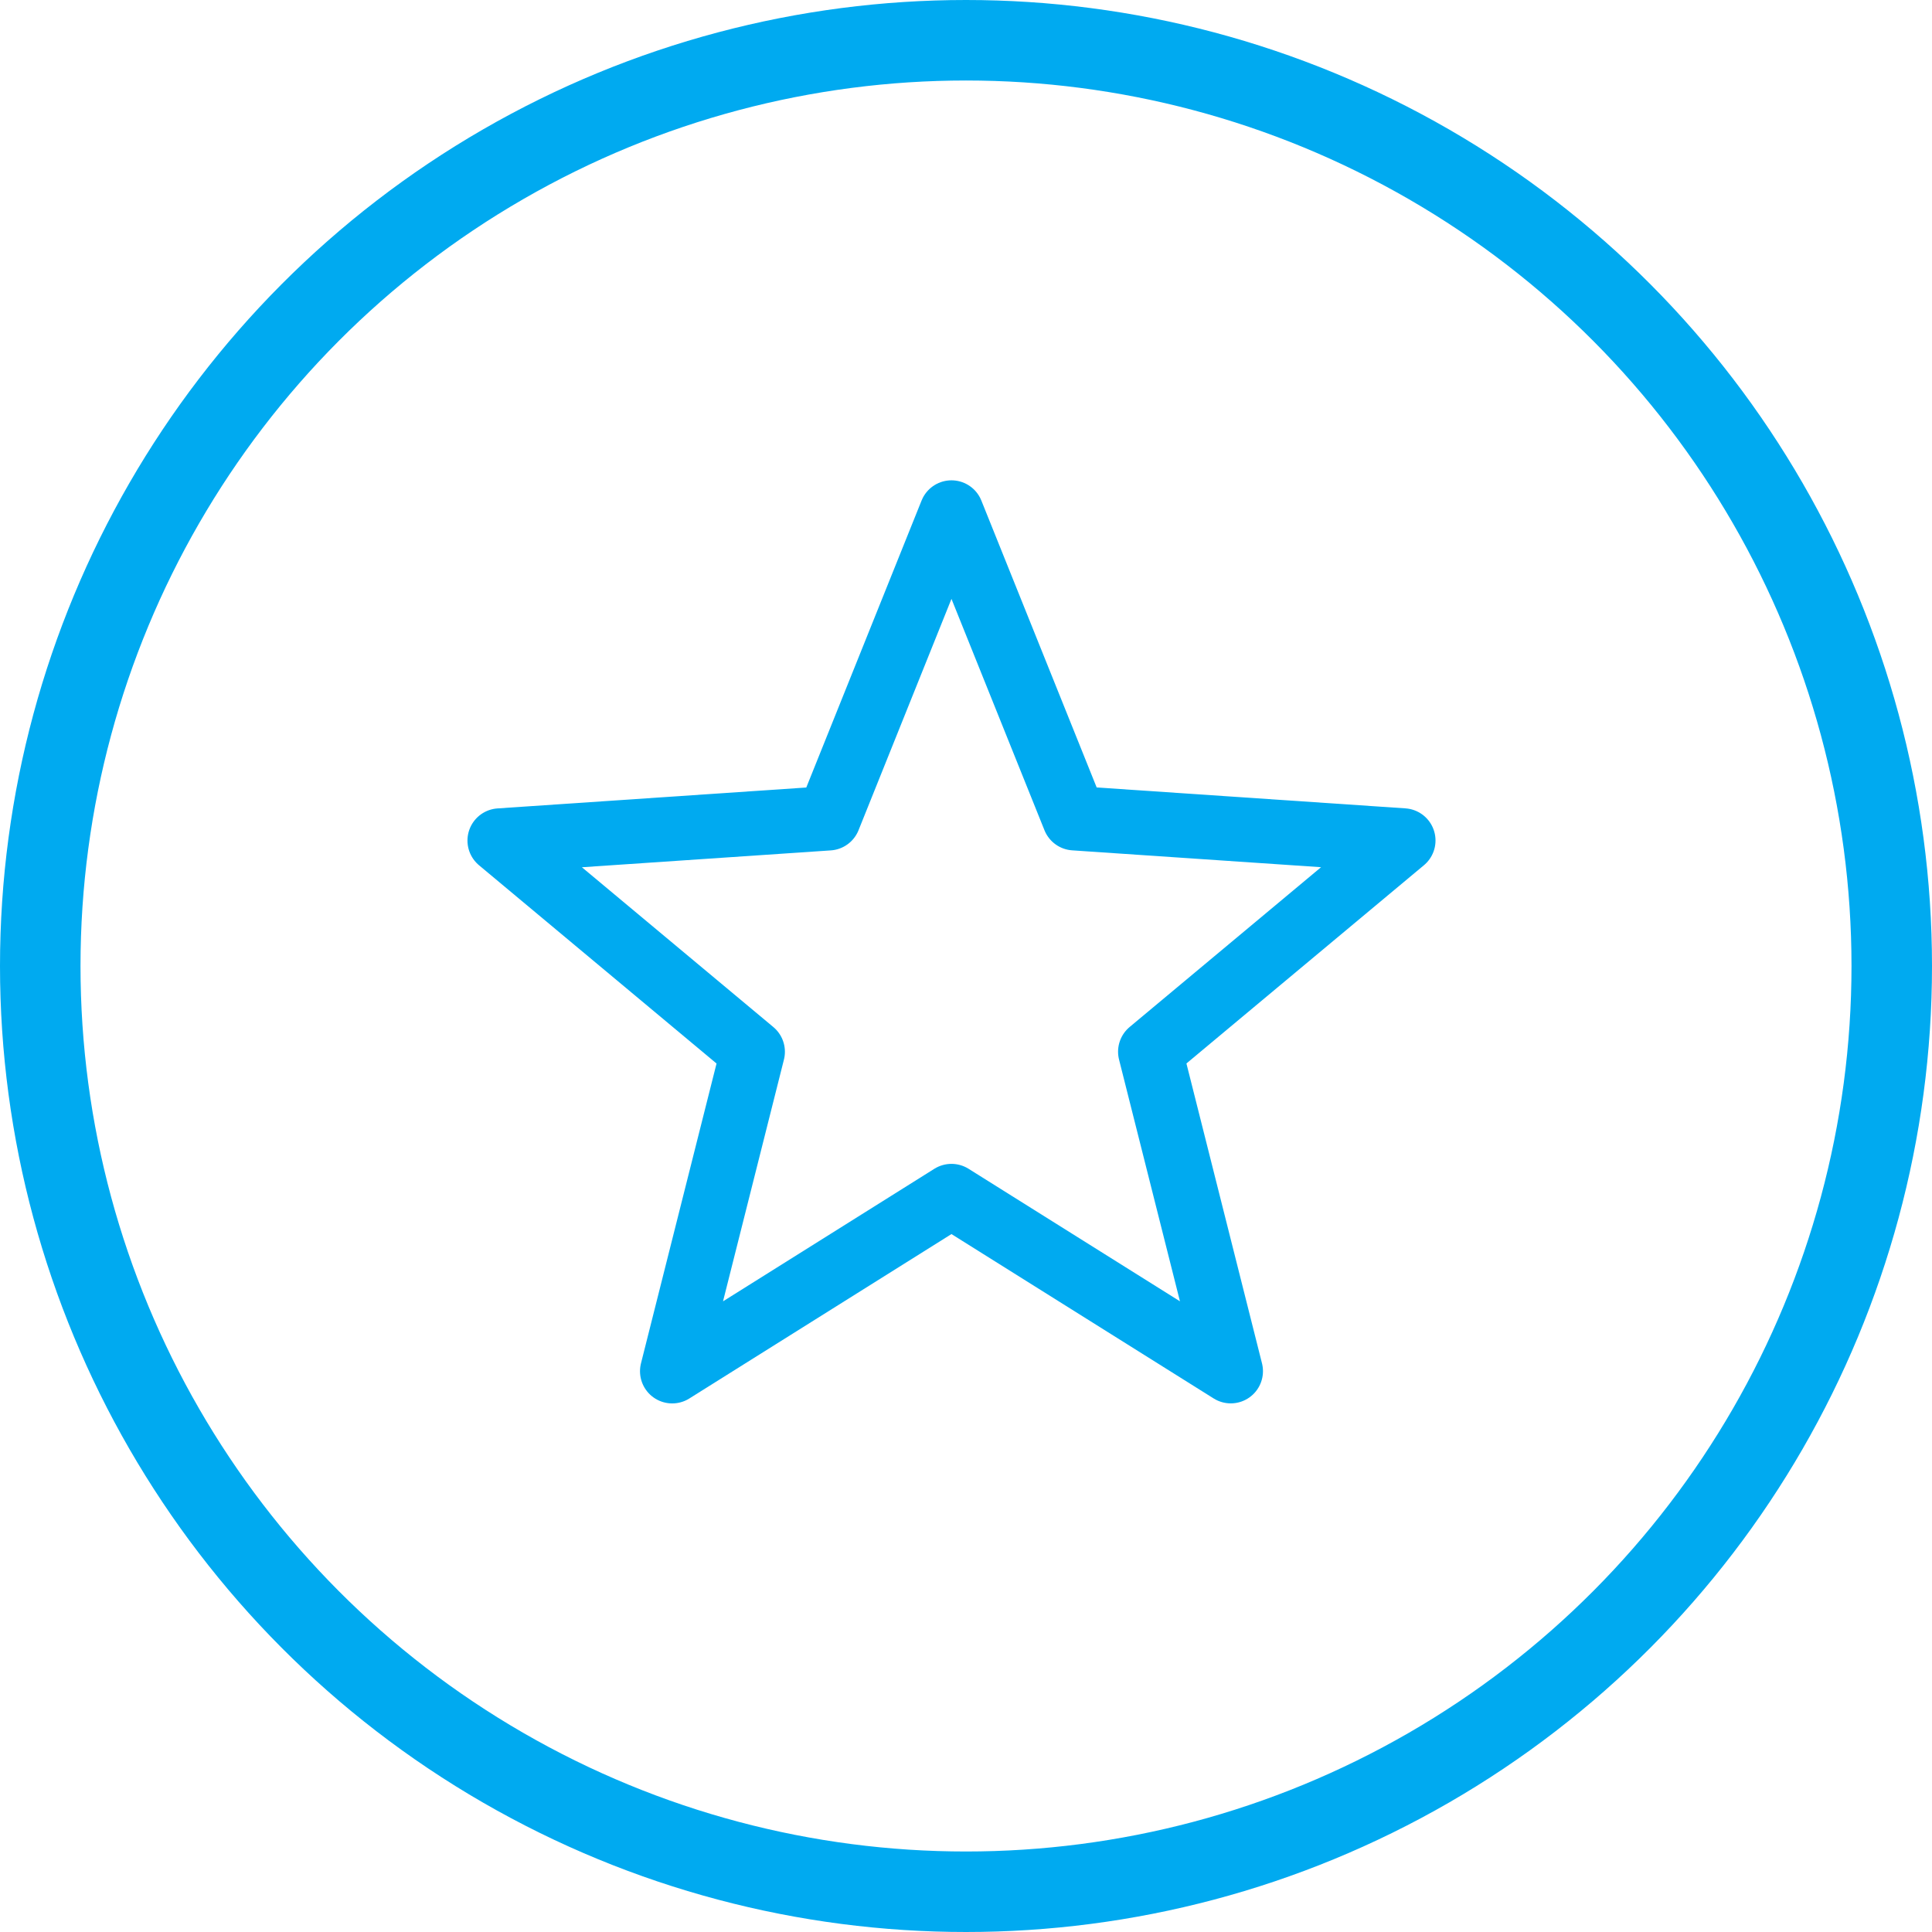 <svg xmlns="http://www.w3.org/2000/svg" width="120" height="120" viewBox="0 0 120 120">
  <g id="Gruppe_2929" data-name="Gruppe 2929" transform="translate(-1225.5 -1081.5)">
    <g id="Ebene_2" transform="translate(467 742.742)">
      <circle id="Ellipse_507" data-name="Ellipse 507" cx="57.5" cy="57.5" r="57.5" transform="translate(761 341.258)" fill="none" stroke="#00aaf0" stroke-miterlimit="10" stroke-width="5"/>
    </g>
    <path id="path2006" d="M-130.141-114.156l7.632,18.987,20.433,1.384-15.717,13.119,5,19.842L-130.141-71.7l-17.345,10.879,5-19.842-15.717-13.119,20.433-1.384Z" transform="translate(1414.738 1227.49)" fill="none" stroke="#00aaf0" stroke-linecap="round" stroke-linejoin="round" stroke-width="4"/>
  </g>
</svg>
